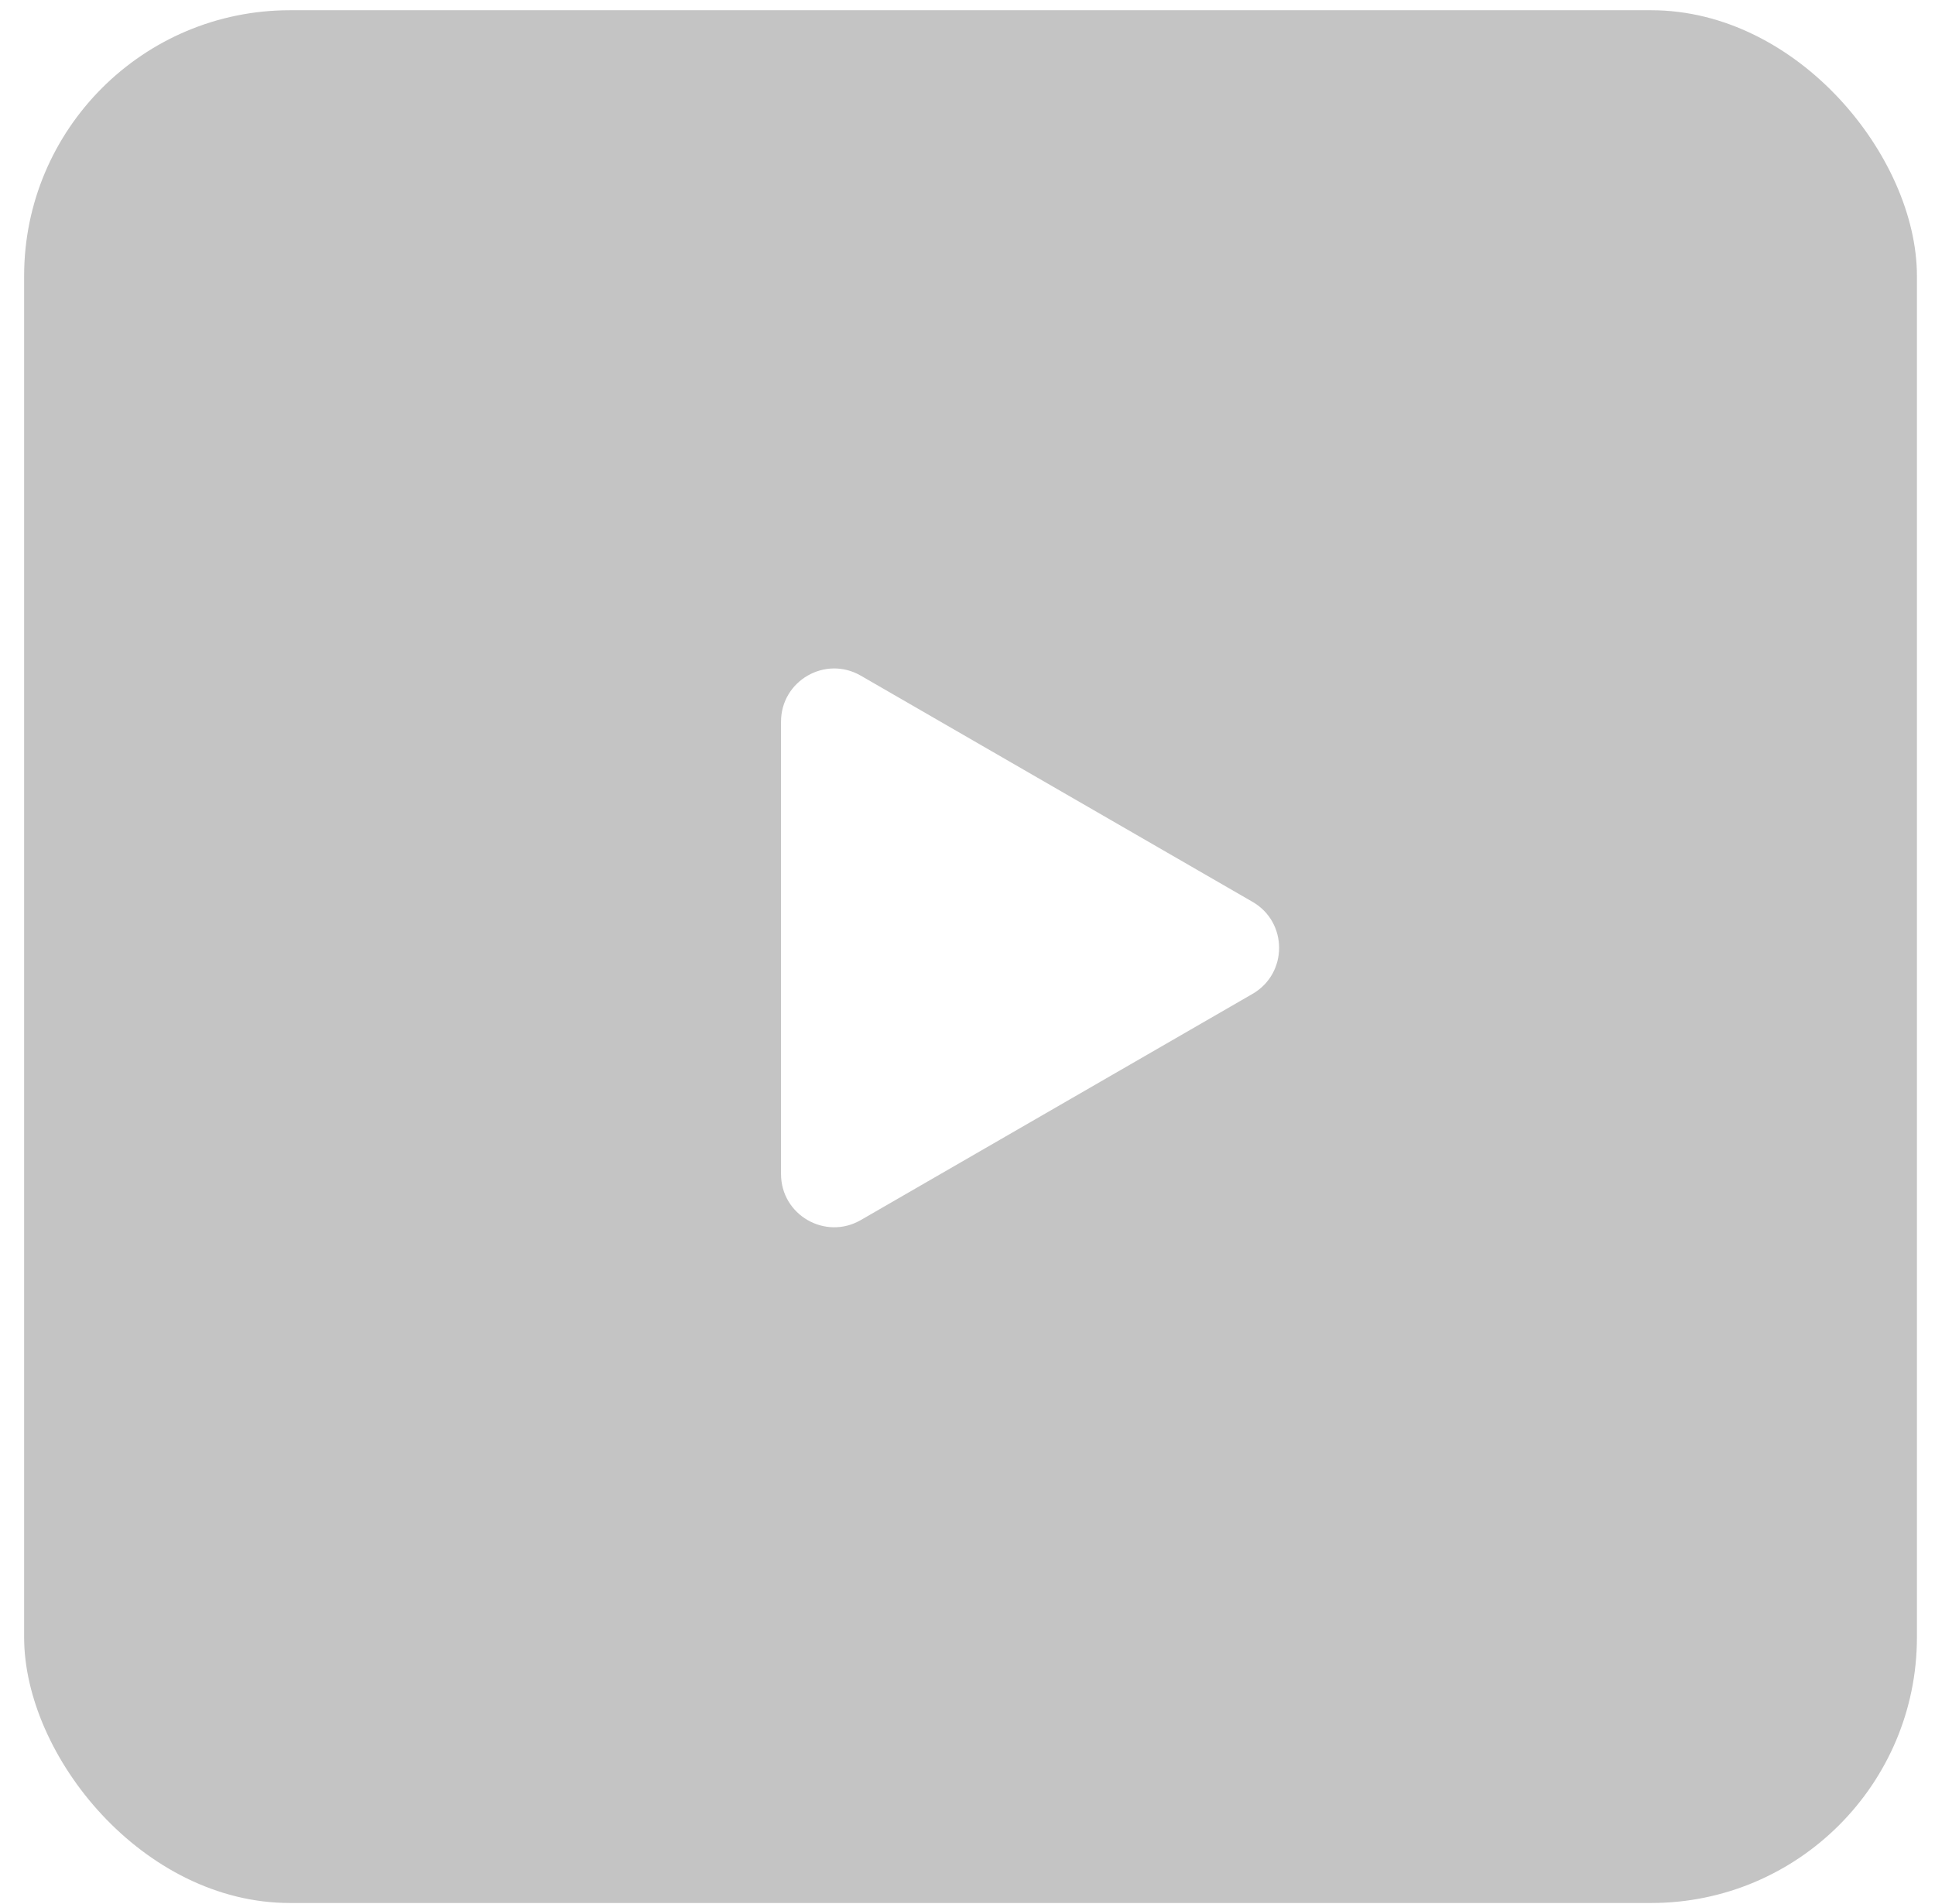 <svg width="62" height="61" viewBox="0 0 62 61" fill="none" xmlns="http://www.w3.org/2000/svg">
<g filter="url(#filter0_b_620_68671)">
<rect x="0.773" y="0.328" width="60.648" height="60.648" rx="8.516" fill="#9D9D9D" fill-opacity="0.6"/>
</g>
<path d="M40.133 31.846C41.268 31.191 41.268 29.552 40.133 28.897L27.58 21.649C26.444 20.994 25.025 21.813 25.025 23.124V37.619C25.025 38.93 26.444 39.749 27.58 39.094L40.133 31.846Z" fill="white"/>
<defs>
<filter id="filter0_b_620_68671" x="-6.039" y="-6.484" width="74.273" height="74.273" filterUnits="userSpaceOnUse" color-interpolation-filters="sRGB">
<feFlood flood-opacity="0" result="BackgroundImageFix"/>
<feGaussianBlur in="BackgroundImageFix" stdDeviation="3.406"/>
<feComposite in2="SourceAlpha" operator="in" result="effect1_backgroundBlur_620_68671"/>
<feBlend mode="normal" in="SourceGraphic" in2="effect1_backgroundBlur_620_68671" result="shape"/>
</filter>
</defs>
</svg>
